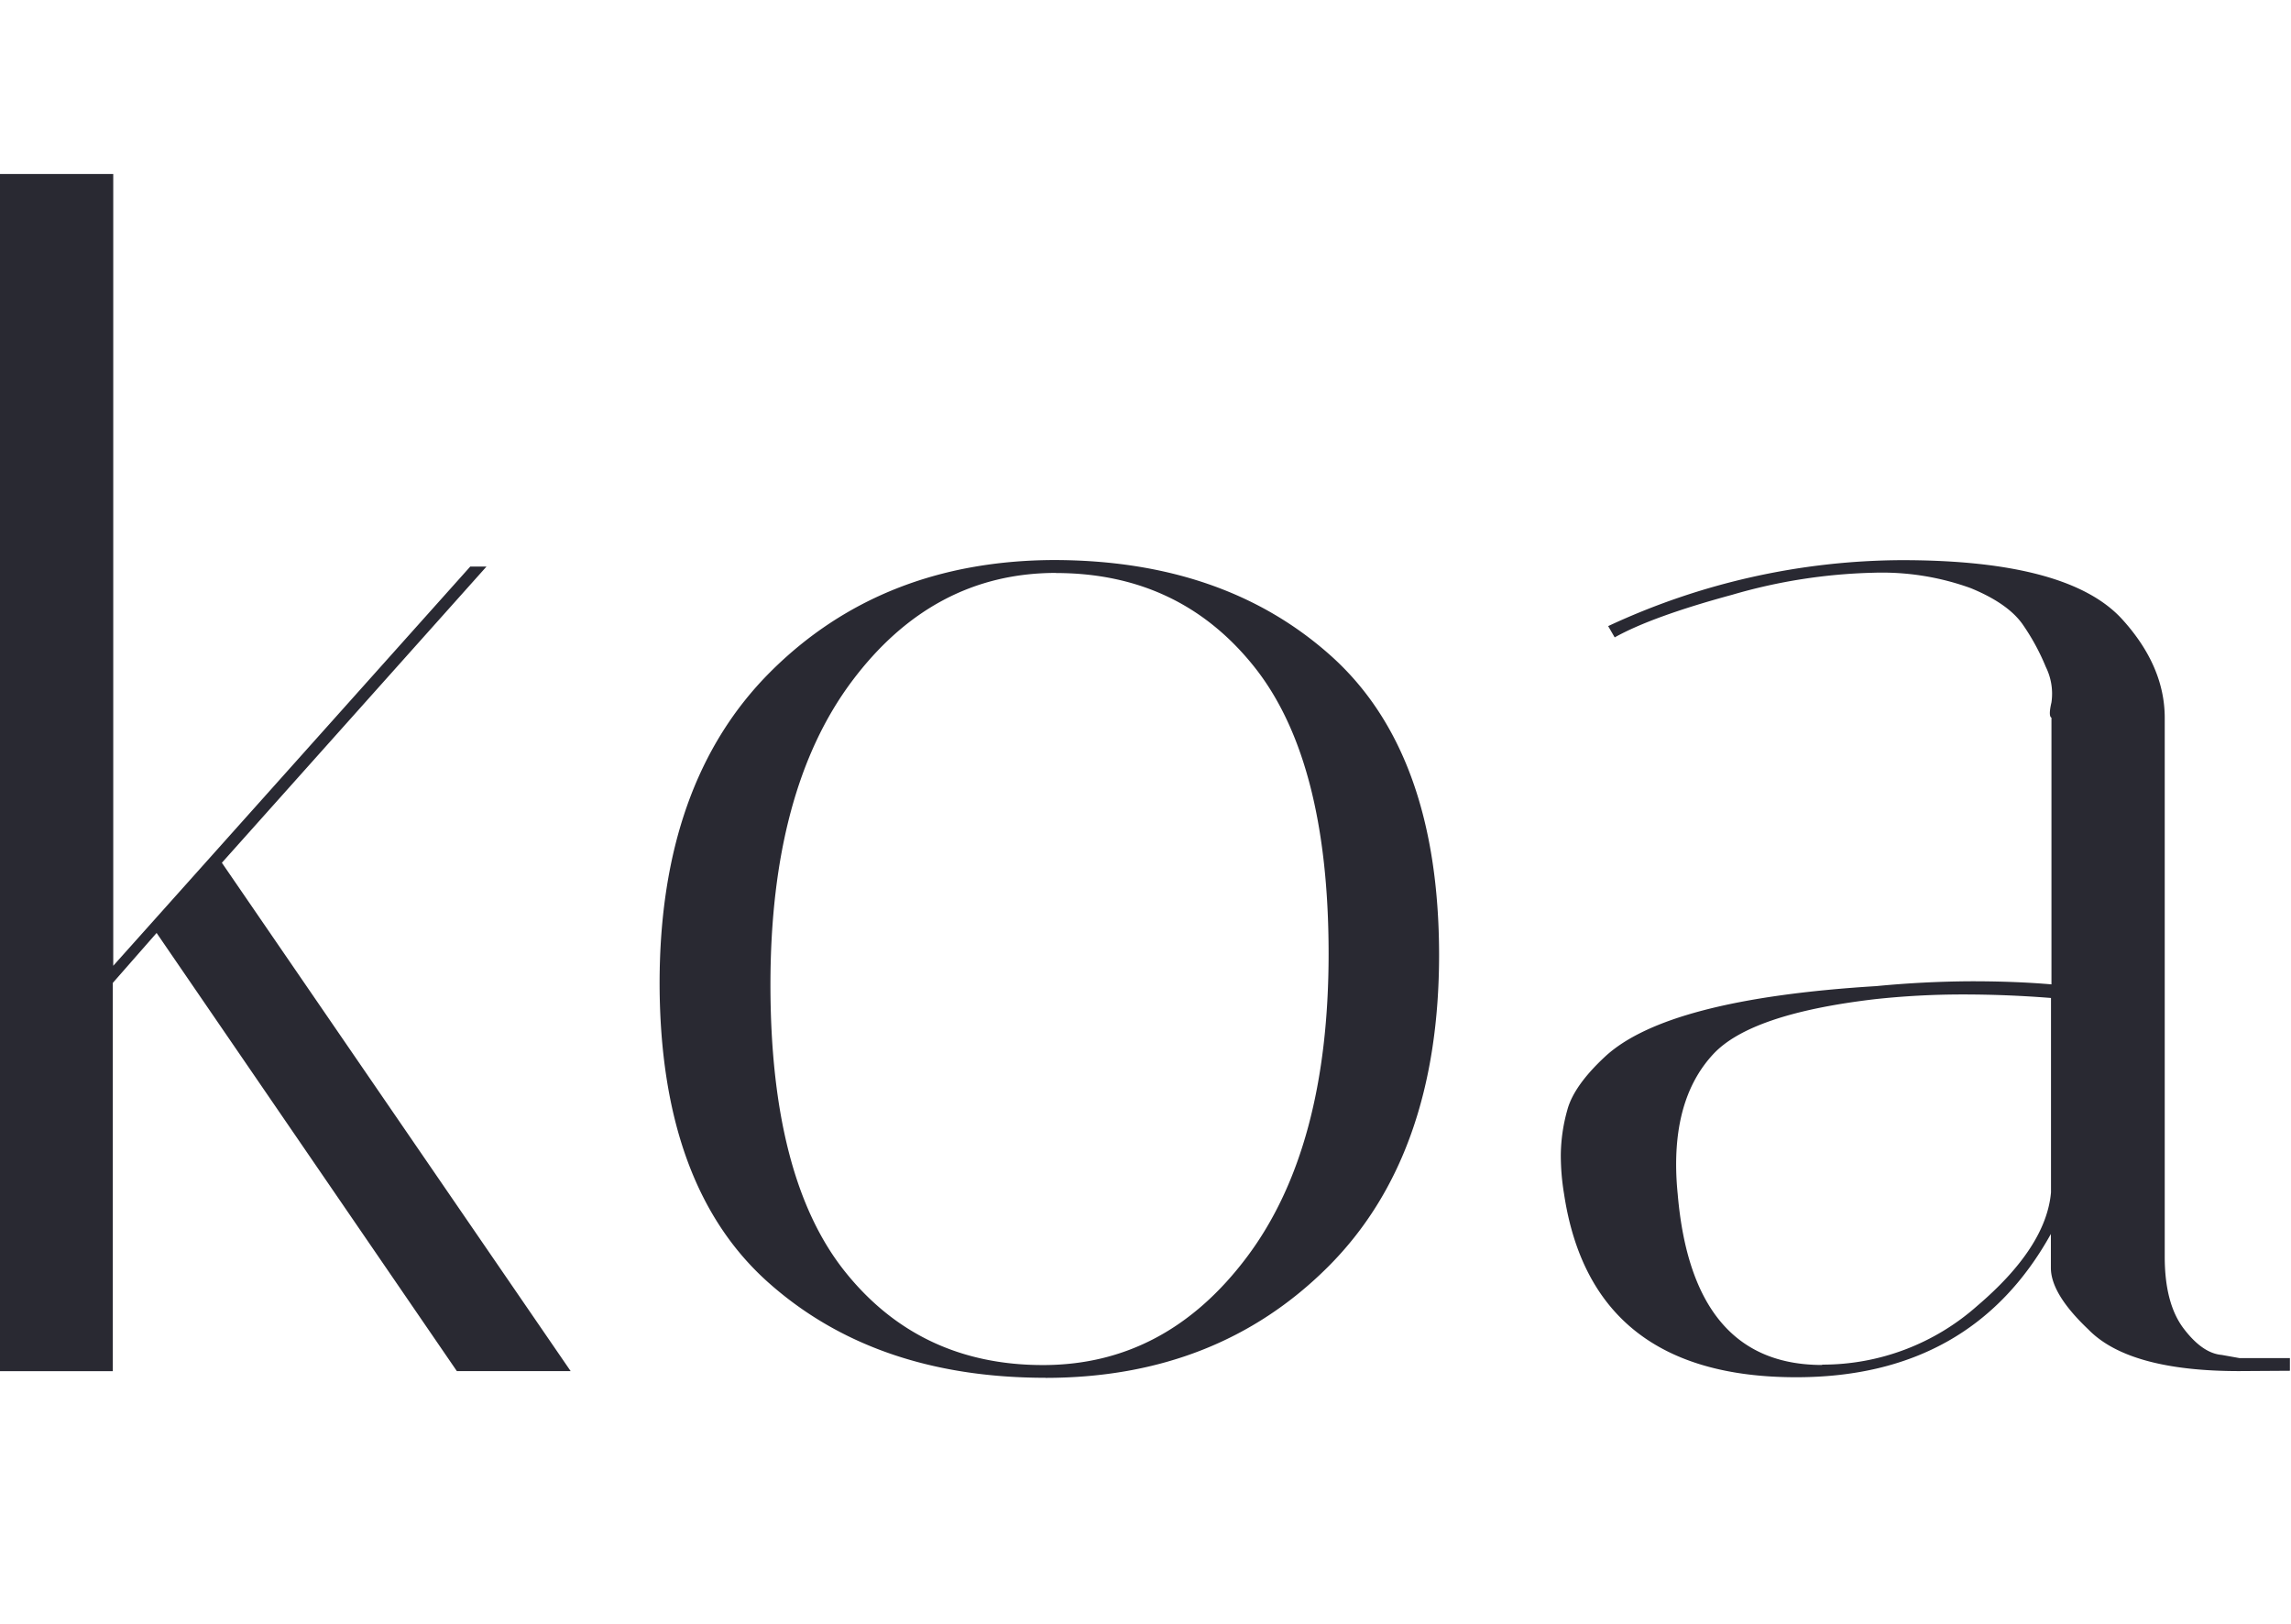 <svg xmlns="http://www.w3.org/2000/svg" width="79" height="56" fill="none"><g clip-path="url(#a)"><path fill="#292932" d="M3.905 5.661V33.3l12.31-13.764h.56L7.651 29.748l12.027 17.528h-3.924L5.4 32.168 3.89 33.89v13.387H-.014V5.66h3.92Zm32.148 41.845c-3.939 0-7.141-1.11-9.607-3.329-2.458-2.219-3.692-5.64-3.701-10.266 0-4.624 1.277-8.209 3.83-10.754 2.555-2.545 5.803-3.827 9.745-3.847 3.939 0 7.141 1.11 9.607 3.332 2.458 2.222 3.69 5.645 3.697 10.269 0 4.629-1.277 8.219-3.831 10.77-2.554 2.55-5.801 3.826-9.742 3.828l.002-.003Zm.364-27.752c-2.834 0-5.184 1.25-7.05 3.748-1.864 2.499-2.798 5.98-2.8 10.441 0 4.459.858 7.76 2.574 9.906 1.716 2.145 3.99 3.218 6.824 3.218 2.834 0 5.183-1.25 7.049-3.748 1.867-2.499 2.8-5.977 2.8-10.433 0-4.458-.858-7.76-2.573-9.906-1.716-2.145-3.992-3.22-6.828-3.222l.004-.004Zm40.795 27.521c-2.538 0-4.272-.48-5.204-1.44-.858-.814-1.288-1.52-1.288-2.12v-1.168c-1.828 3.293-4.755 4.94-8.782 4.94-4.705 0-7.373-2.109-8.006-6.326a8.124 8.124 0 0 1-.111-1.36c.008-.517.083-1.03.224-1.527.148-.556.578-1.166 1.289-1.83 1.425-1.334 4.547-2.148 9.367-2.443a35.722 35.722 0 0 1 3.298-.167c1.005 0 1.918.036 2.741.107v-9.194c-.074-.036-.074-.213 0-.53a2.079 2.079 0 0 0-.194-1.22 7.667 7.667 0 0 0-.802-1.473c-.339-.48-.936-.896-1.79-1.246a8.994 8.994 0 0 0-3.356-.53c-1.648.04-3.284.295-4.865.759-1.844.5-3.195.99-4.054 1.47l-.225-.389a24.157 24.157 0 0 1 10.13-2.274c3.84 0 6.376.684 7.609 2.054.968 1.072 1.453 2.2 1.453 3.385v18.579c0 1.074.216 1.897.648 2.47.433.572.87.877 1.315.915l.615.11h1.738v.437l-1.75.011Zm-14.38-.223a8.029 8.029 0 0 0 5.346-2.024c1.585-1.35 2.434-2.654 2.546-3.913V34.41a38.184 38.184 0 0 0-3.053-.121c-1.018 0-2.035.055-3.047.166-2.836.336-4.684.966-5.543 1.888-.86.923-1.287 2.2-1.283 3.83.001.334.02.668.054 1 .335 3.927 1.995 5.891 4.98 5.891v-.012Z"/></g><defs><clipPath id="a"><path fill="#fff" d="M0 6h79v42H0z"/></clipPath></defs></svg>